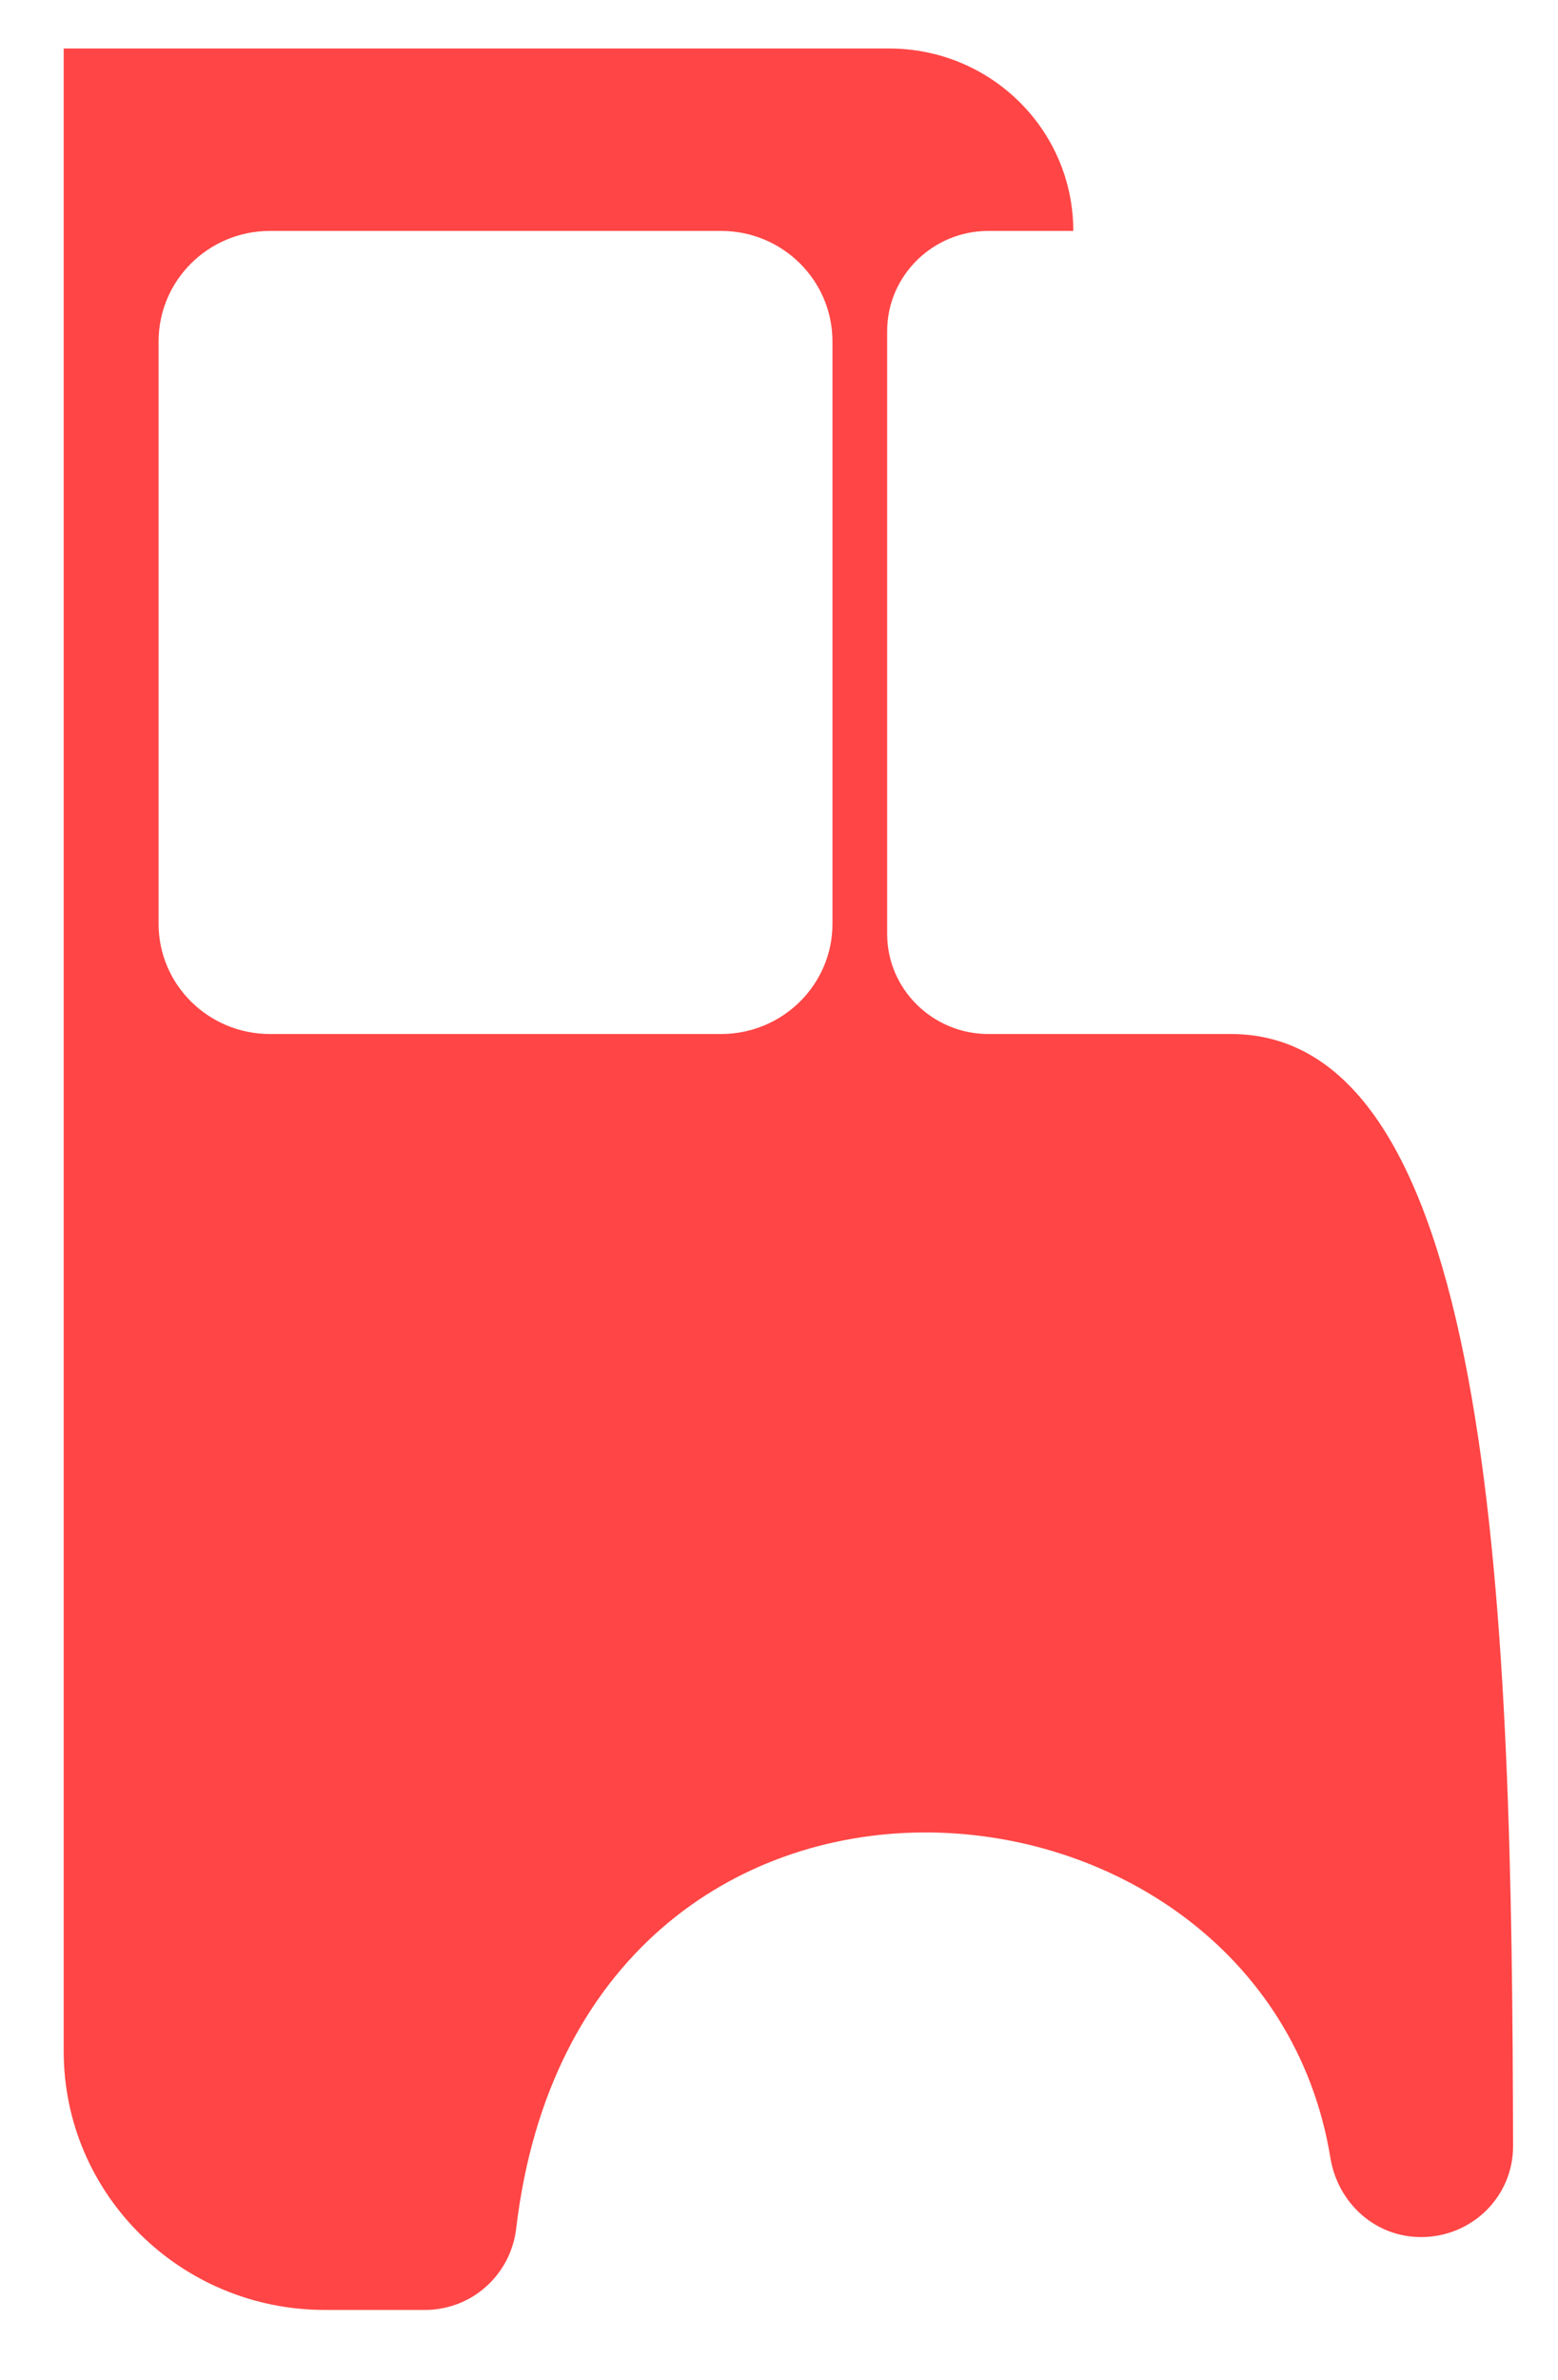 <svg width="19" height="29" viewBox="0 0 19 29" fill="none" xmlns="http://www.w3.org/2000/svg">
<path d="M10.152 11.258C10.152 11.999 9.543 12.6 8.794 12.6H3.292C2.543 12.6 1.934 11.999 1.934 11.258V4.161C1.934 3.416 2.543 2.814 3.292 2.814H8.794C9.543 2.814 10.152 3.416 10.152 4.161V11.258ZM15.01 12.6H12.053C11.374 12.6 10.819 12.053 10.819 11.382V4.036C10.819 3.361 11.374 2.814 12.053 2.814H13.089C13.089 1.584 12.084 0.591 10.843 0.591H0.777V24.997C0.777 26.736 2.201 28.148 3.963 28.148H5.181C5.756 28.148 6.229 27.718 6.295 27.155C7.083 20.508 15.394 21.222 16.224 26.293C16.314 26.844 16.768 27.26 17.33 27.26C17.951 27.26 18.452 26.767 18.452 26.154C18.44 19.841 18.258 12.6 15.01 12.6Z" fill="#FF4545"/>
</svg>
